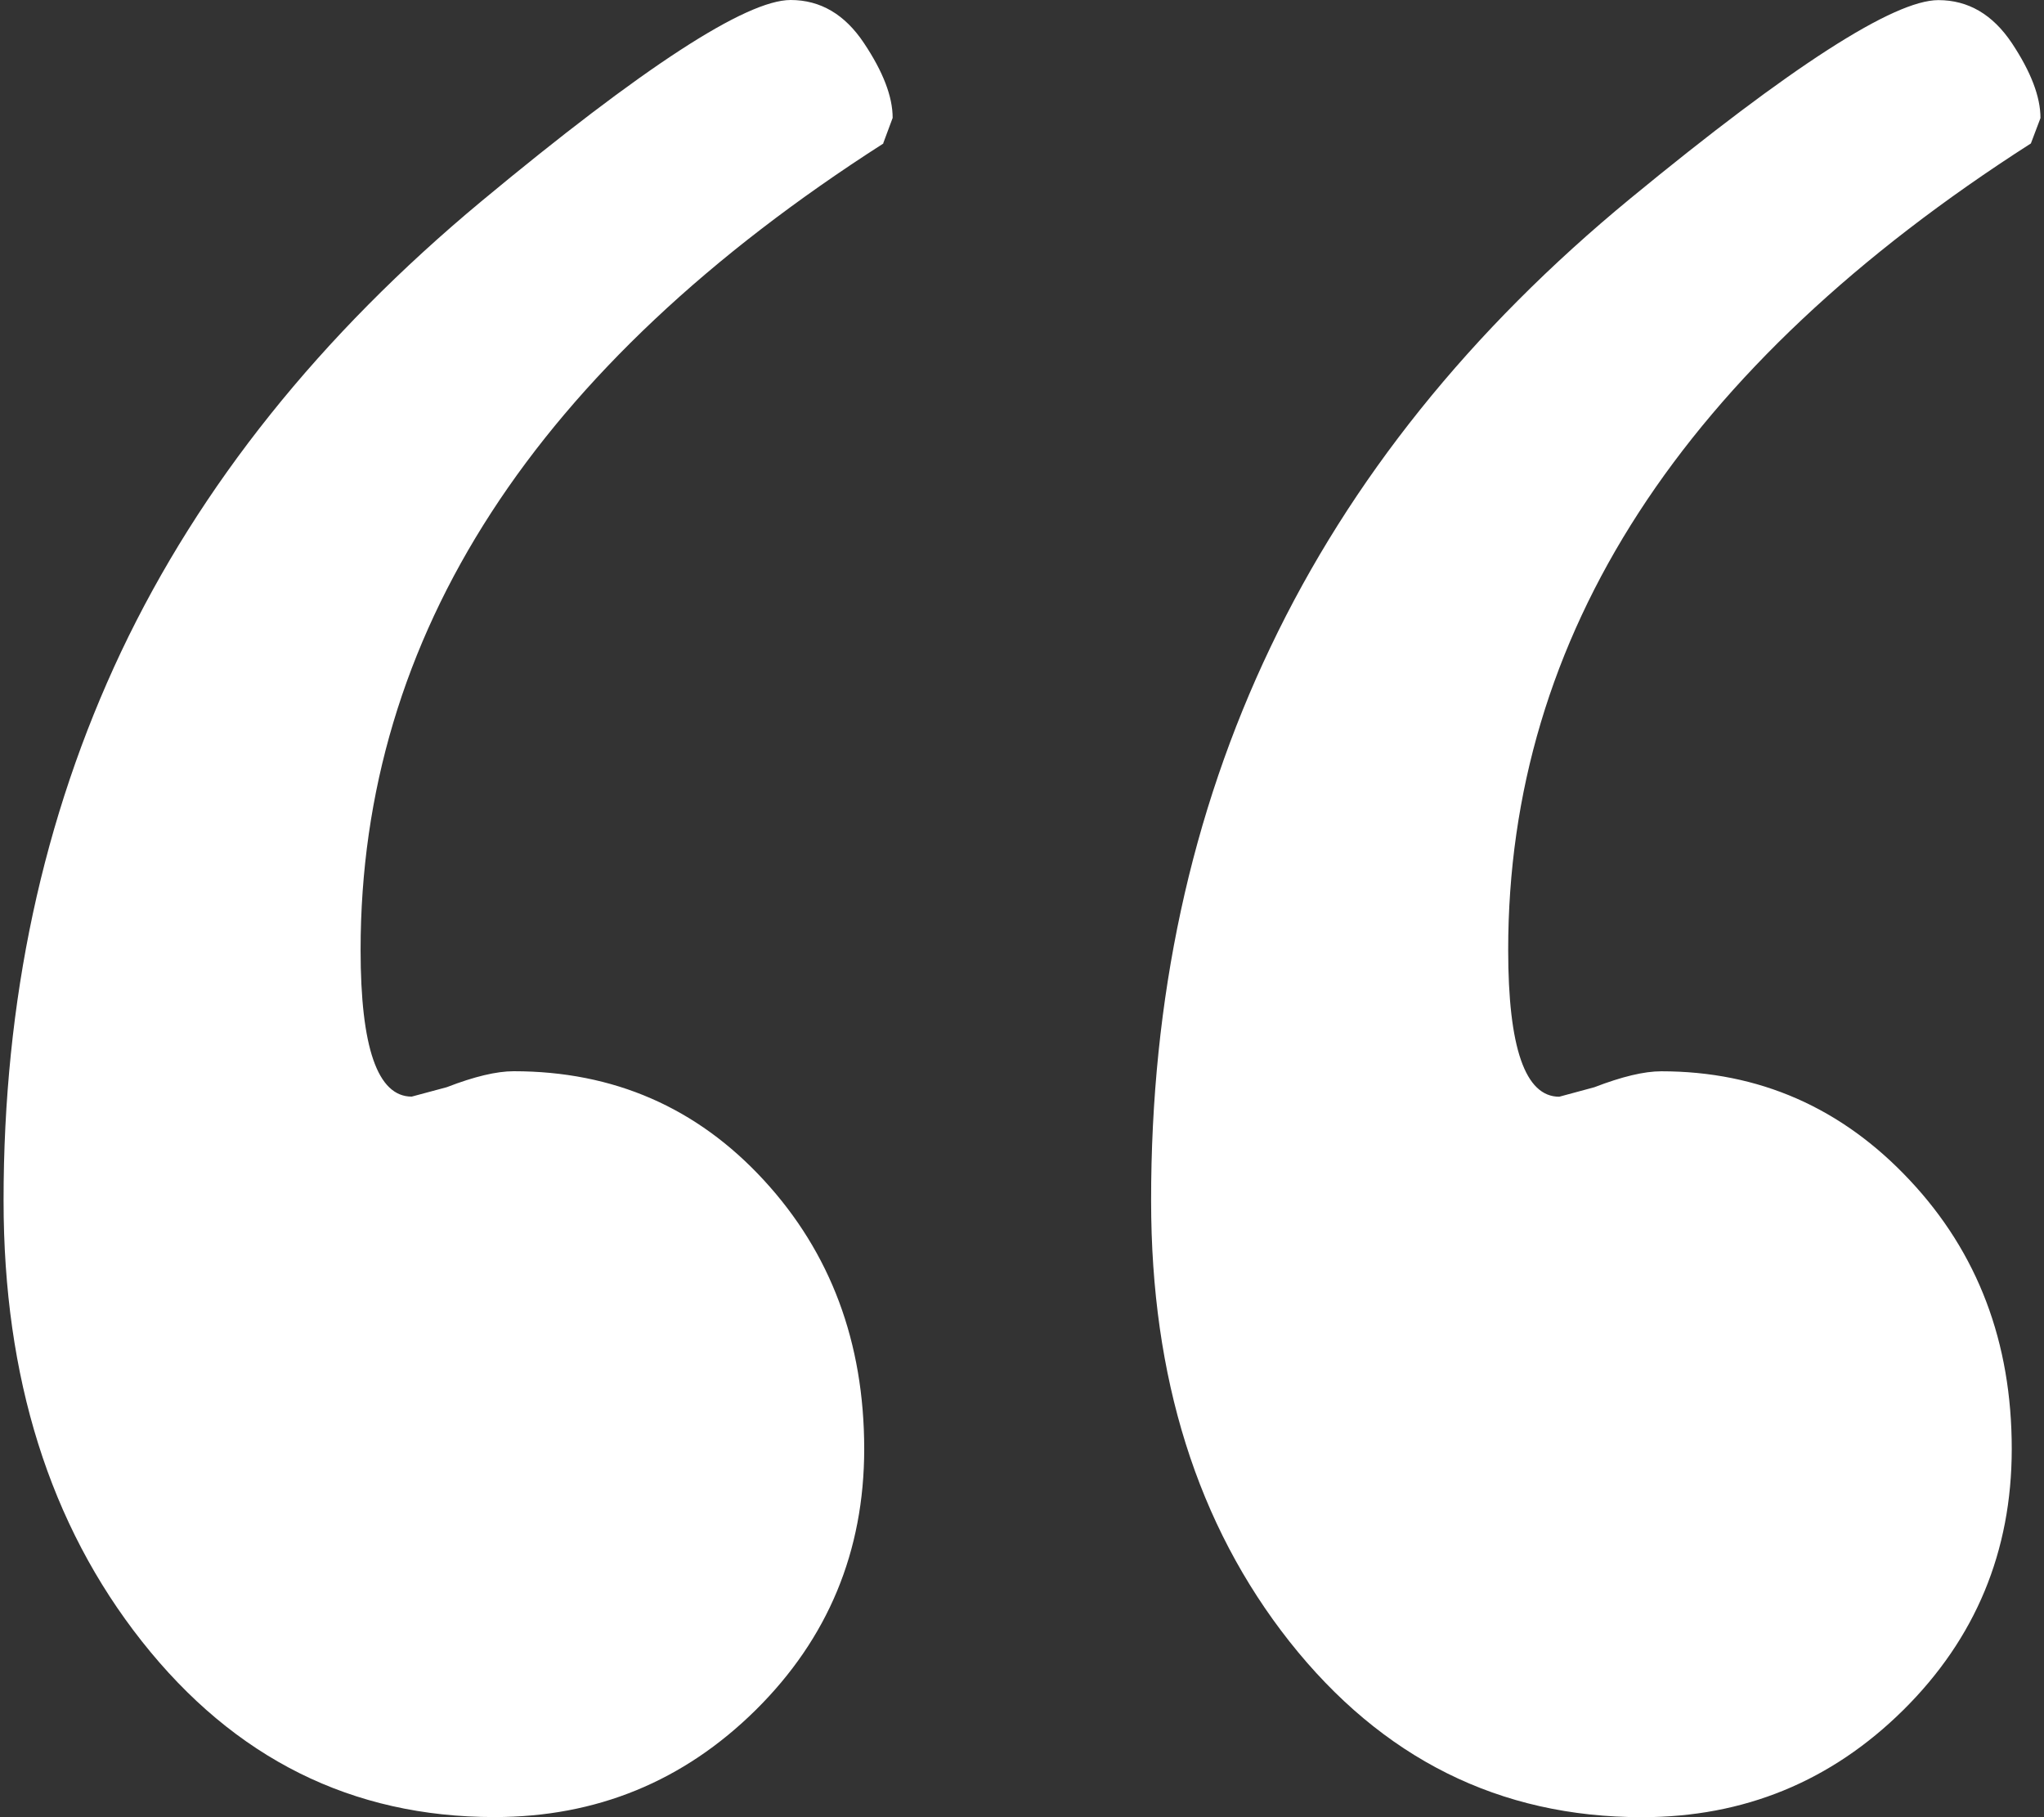 <?xml version="1.0" encoding="utf-8"?><svg xmlns="http://www.w3.org/2000/svg" fill="none" viewBox="0 0 36 32" height="32" width="36">
<rect x="0" y="0" width="36" height="32" fill="#333333" stroke="none"/>
<path fill="white" d="M15.56 2.526C9.421 6.457 6.351 11.191 6.351 16.727C6.351 18.45 6.651 19.311 7.251 19.311L7.869 19.145C8.354 18.957 8.747 18.864 9.048 18.864C10.807 18.864 12.275 19.503 13.453 20.782C14.631 22.061 15.22 23.639 15.221 25.516C15.22 27.321 14.583 28.853 13.311 30.112C12.039 31.369 10.504 31.998 8.708 31.998C6.2 31.998 4.131 30.968 2.501 28.906C0.875 26.848 0.063 24.261 0.063 21.145C0.061 17.621 0.753 14.397 2.136 11.472C3.523 8.549 5.638 5.906 8.48 3.543C11.324 1.182 13.139 0.001 13.925 0C14.449 0 14.88 0.253 15.216 0.758C15.553 1.262 15.722 1.701 15.722 2.076L15.555 2.525L15.56 2.526ZM35.769 2.526C29.63 6.456 26.561 11.19 26.563 16.729C26.563 18.452 26.863 19.313 27.462 19.313L28.08 19.146C28.565 18.959 28.958 18.865 29.259 18.865C30.98 18.865 32.439 19.505 33.636 20.783C34.835 22.06 35.433 23.638 35.432 25.518C35.431 27.322 34.794 28.854 33.522 30.113C32.25 31.371 30.715 32 28.919 32C26.411 32 24.343 30.969 22.712 28.908C21.087 26.849 20.274 24.262 20.274 21.147C20.271 17.585 20.973 14.333 22.379 11.391C23.782 8.448 25.896 5.814 28.721 3.49C31.55 1.164 33.357 0.002 34.14 0.002C34.665 0.002 35.096 0.254 35.434 0.759C35.77 1.265 35.938 1.704 35.938 2.079L35.769 2.526Z"></path>
</svg>
